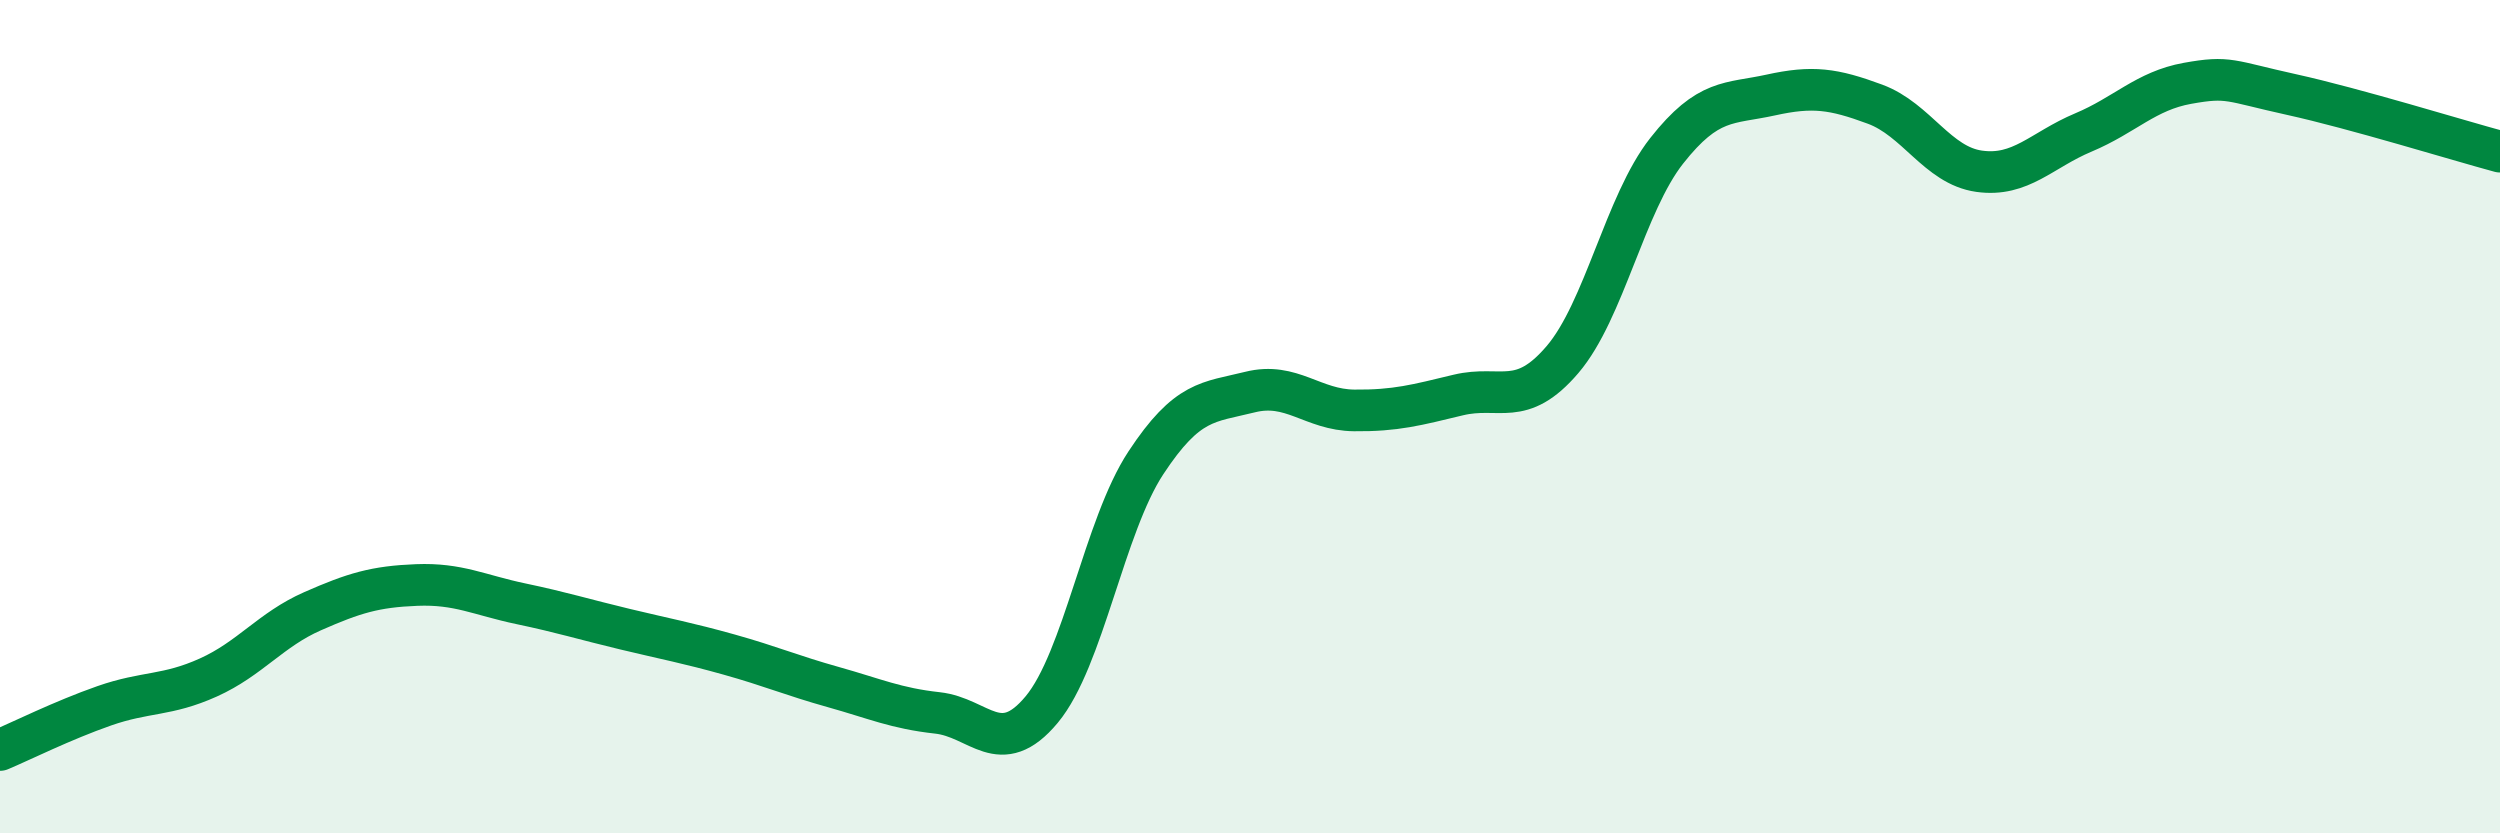 
    <svg width="60" height="20" viewBox="0 0 60 20" xmlns="http://www.w3.org/2000/svg">
      <path
        d="M 0,18 C 0.5,17.79 1.5,17.29 2.5,16.94 C 3.5,16.59 4,16.71 5,16.26 C 6,15.81 6.5,15.11 7.5,14.67 C 8.5,14.23 9,14.08 10,14.04 C 11,14 11.5,14.28 12.5,14.49 C 13.5,14.7 14,14.86 15,15.1 C 16,15.34 16.5,15.43 17.5,15.71 C 18.5,15.99 19,16.21 20,16.49 C 21,16.77 21.5,17 22.5,17.11 C 23.5,17.22 24,18.23 25,17.03 C 26,15.83 26.5,12.63 27.5,11.11 C 28.5,9.59 29,9.66 30,9.41 C 31,9.16 31.5,9.84 32.5,9.85 C 33.5,9.86 34,9.72 35,9.48 C 36,9.24 36.5,9.8 37.5,8.63 C 38.5,7.46 39,4.89 40,3.62 C 41,2.35 41.5,2.5 42.5,2.28 C 43.5,2.06 44,2.13 45,2.5 C 46,2.87 46.5,3.97 47.5,4.11 C 48.5,4.25 49,3.6 50,3.18 C 51,2.76 51.5,2.18 52.5,2 C 53.5,1.82 53.5,1.94 55,2.27 C 56.5,2.6 59,3.37 60,3.64L60 20L0 20Z"
        fill="#008740"
        opacity="0.1"
        stroke-linecap="round"
        stroke-linejoin="round"
      />
      <path
        d="M 0,18 C 0.5,17.79 1.5,17.29 2.5,16.94 C 3.5,16.59 4,16.71 5,16.26 C 6,15.81 6.5,15.11 7.5,14.67 C 8.5,14.23 9,14.08 10,14.04 C 11,14 11.5,14.28 12.5,14.49 C 13.5,14.7 14,14.86 15,15.1 C 16,15.34 16.5,15.43 17.5,15.71 C 18.5,15.99 19,16.21 20,16.49 C 21,16.77 21.5,17 22.5,17.11 C 23.5,17.22 24,18.23 25,17.03 C 26,15.83 26.5,12.63 27.5,11.11 C 28.5,9.59 29,9.66 30,9.41 C 31,9.16 31.5,9.84 32.5,9.85 C 33.5,9.86 34,9.72 35,9.48 C 36,9.24 36.5,9.8 37.5,8.63 C 38.5,7.46 39,4.89 40,3.62 C 41,2.35 41.5,2.5 42.5,2.28 C 43.5,2.06 44,2.13 45,2.5 C 46,2.87 46.5,3.97 47.5,4.11 C 48.5,4.25 49,3.6 50,3.18 C 51,2.76 51.5,2.18 52.5,2 C 53.5,1.82 53.5,1.94 55,2.27 C 56.5,2.6 59,3.37 60,3.64"
        stroke="#008740"
        stroke-width="1"
        fill="none"
        stroke-linecap="round"
        stroke-linejoin="round"
      />
    </svg>
  
